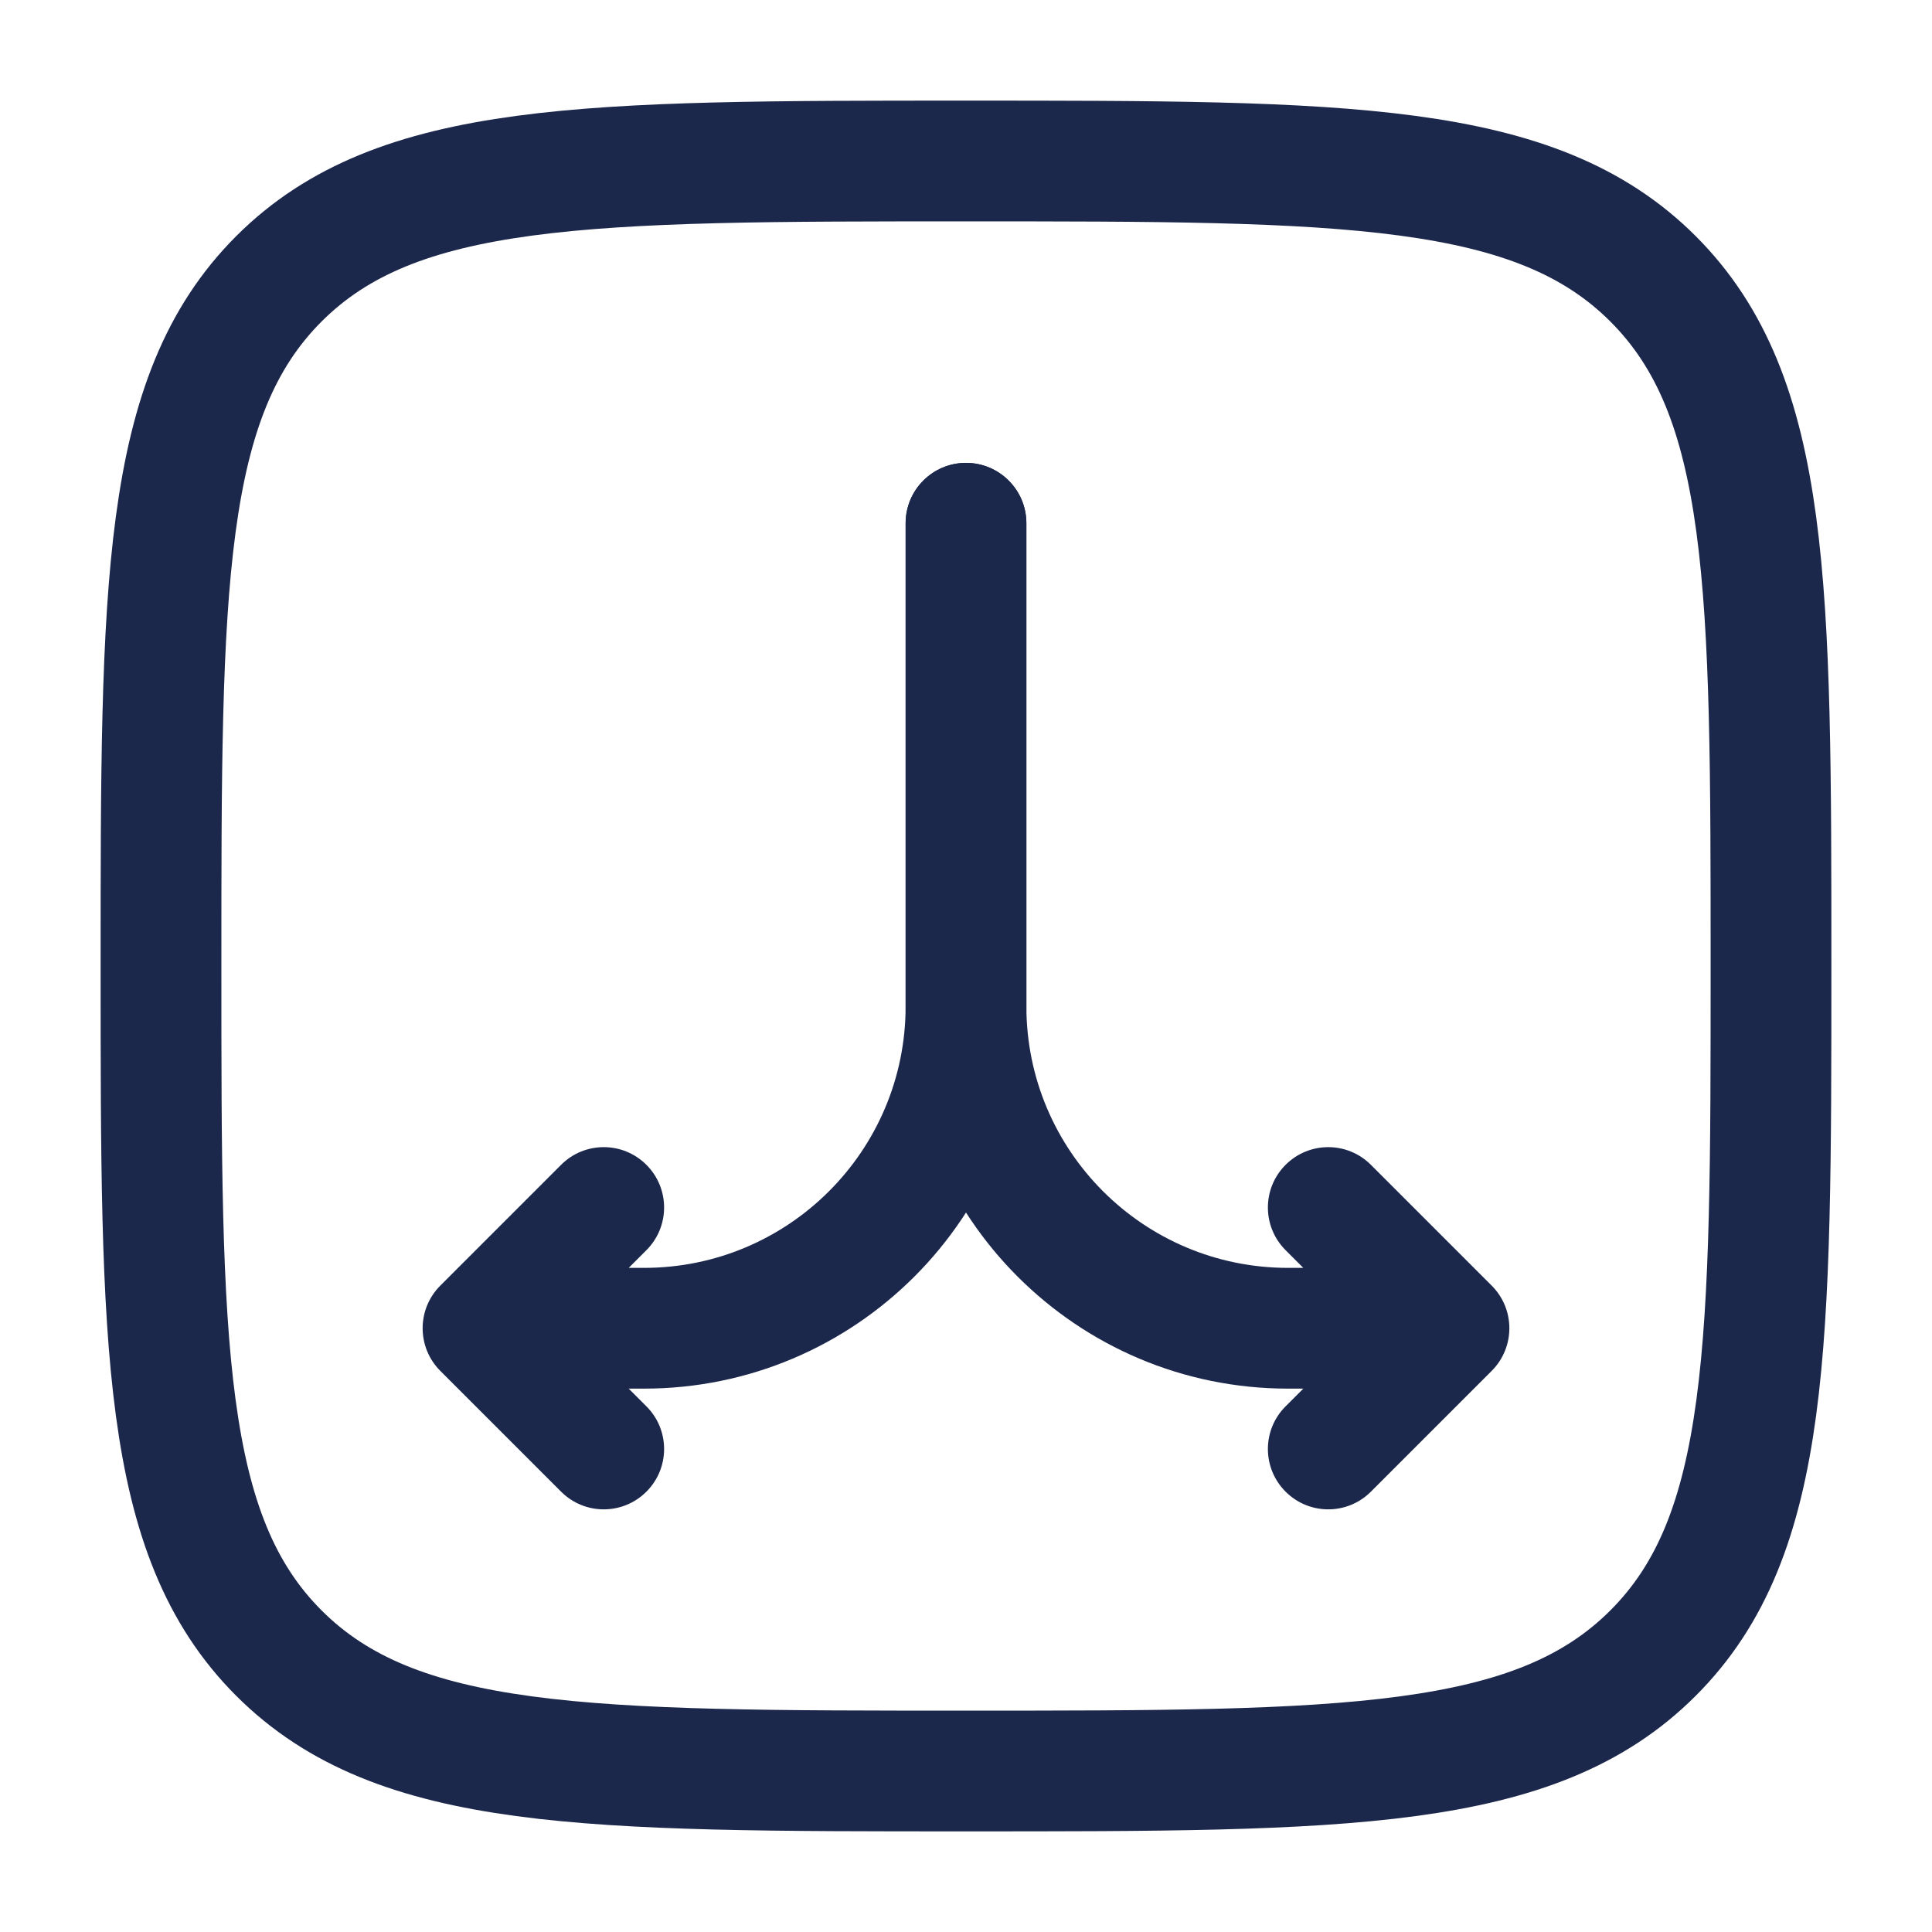 <?xml version="1.0" encoding="utf-8"?>
<svg width="800px" height="800px" viewBox="0 0 24 24" fill="none" xmlns="http://www.w3.org/2000/svg">
<path d="M2 12C2 7.286 2 4.929 3.464 3.464C4.929 2 7.286 2 12 2C16.714 2 19.071 2 20.535 3.464C22 4.929 22 7.286 22 12C22 16.714 22 19.071 20.535 20.535C19.071 22 16.714 22 12 22C7.286 22 4.929 22 3.464 20.535C2 19.071 2 16.714 2 12Z" stroke="#1C274C" stroke-width="1.5"/>
<path d="M12.75 6.5C12.75 6.086 12.414 5.75 12 5.75C11.586 5.75 11.25 6.086 11.25 6.5H12.75ZM18 16.5L18.53 17.03C18.823 16.737 18.823 16.263 18.53 15.97L18 16.5ZM15.97 17.47C15.677 17.763 15.677 18.237 15.97 18.53C16.263 18.823 16.737 18.823 17.03 18.53L15.97 17.47ZM17.03 14.47C16.737 14.177 16.263 14.177 15.97 14.47C15.677 14.763 15.677 15.237 15.97 15.53L17.03 14.47ZM11.25 6.5V12.5H12.75V6.5H11.25ZM16 17.25H18V15.75H16V17.25ZM17.47 15.97L15.97 17.47L17.03 18.53L18.53 17.03L17.47 15.97ZM18.53 15.97L17.03 14.47L15.97 15.53L17.47 17.03L18.53 15.97ZM11.25 12.5C11.25 15.123 13.377 17.25 16 17.25V15.75C14.205 15.75 12.75 14.295 12.75 12.5H11.25Z" fill="#1C274C"/>
<path d="M12.75 6.5C12.75 6.086 12.414 5.75 12 5.75C11.586 5.75 11.25 6.086 11.25 6.5H12.75ZM6 16.5L5.47 15.97C5.177 16.263 5.177 16.737 5.47 17.03L6 16.5ZM6.97 18.53C7.263 18.823 7.737 18.823 8.03 18.53C8.323 18.237 8.323 17.763 8.03 17.47L6.97 18.53ZM8.03 15.53C8.323 15.237 8.323 14.763 8.03 14.47C7.737 14.177 7.263 14.177 6.97 14.47L8.03 15.53ZM11.25 6.5V12.5H12.75V6.5H11.25ZM8 15.75H6V17.25H8V15.75ZM5.47 17.03L6.97 18.53L8.03 17.47L6.53 15.97L5.47 17.03ZM6.53 17.03L8.03 15.53L6.97 14.47L5.47 15.97L6.53 17.03ZM11.25 12.5C11.25 14.295 9.795 15.75 8 15.75V17.25C10.623 17.25 12.75 15.123 12.75 12.5H11.25Z" fill="#1C274C"/>
</svg>
